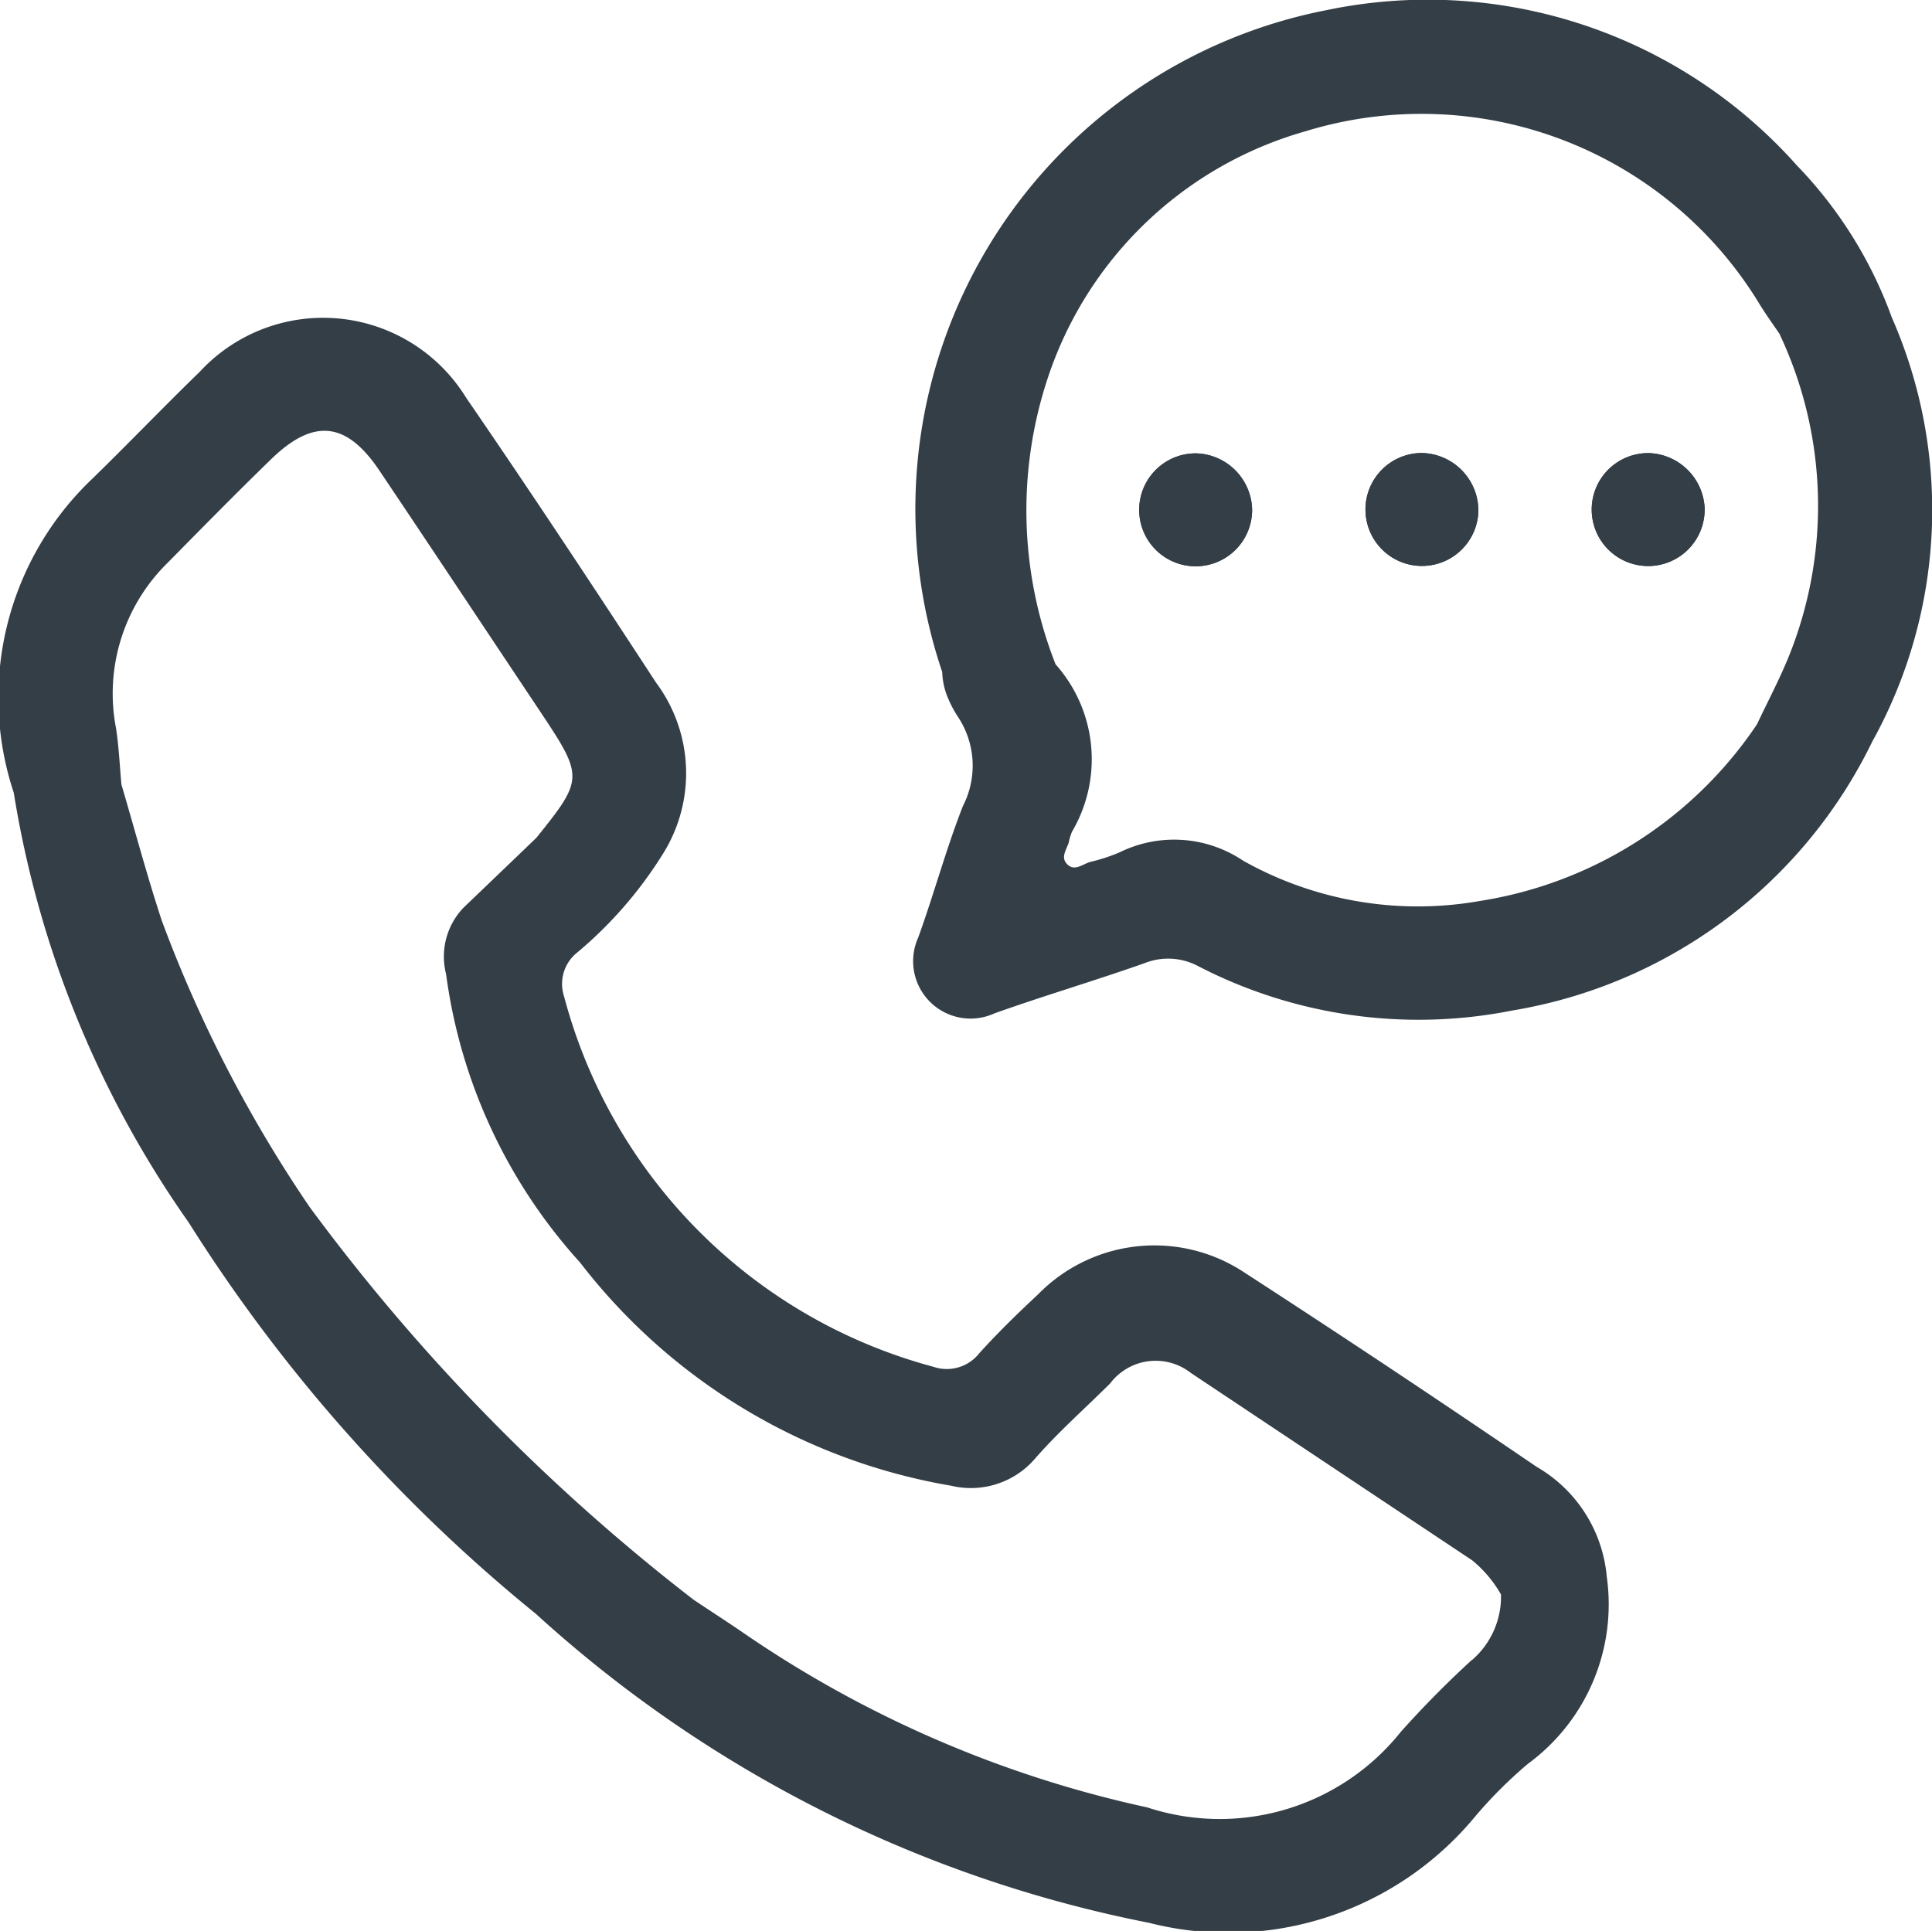 <svg id="Contact_us-01" data-name="Contact us-01" xmlns="http://www.w3.org/2000/svg" width="20.767" height="20.758" viewBox="0 0 20.767 20.758">
  <path id="Path_16475" data-name="Path 16475" d="M619.875,472.009a.607.607,0,1,1-.591-.6A.62.62,0,0,1,619.875,472.009Z" transform="translate(-606.416 -466.535)" fill="#343e46"/>
  <path id="Path_16476" data-name="Path 16476" d="M658.128,472.027a.607.607,0,1,1-.607-.628A.621.621,0,0,1,658.128,472.027Z" transform="translate(-642.237 -466.529)" fill="#343e46"/>
  <path id="Path_16477" data-name="Path 16477" d="M696.379,471.991a.607.607,0,1,1-.6-.591A.621.621,0,0,1,696.379,471.991Z" transform="translate(-678.056 -466.529)" fill="#343e46"/>
  <path id="Path_16478" data-name="Path 16478" d="M443.344,462.075a1.519,1.519,0,0,0-.755-1.181c-1.036-.706-2.078-1.4-3.132-2.083a1.75,1.75,0,0,0-2.229.233c-.215.2-.43.41-.629.63a.444.444,0,0,1-.494.145,5.606,5.606,0,0,1-3.969-3.982.43.43,0,0,1,.128-.46,4.435,4.435,0,0,0,.943-1.085,1.63,1.63,0,0,0-.081-1.826c-.671-1.028-1.348-2.053-2.043-3.065a1.805,1.805,0,0,0-2.865-.276c-.388.376-.761.766-1.148,1.143a3.245,3.245,0,0,0-.849,3.38h0a11.072,11.072,0,0,0,1.879,4.618h0a17.3,17.3,0,0,0,3.733,4.209,13.706,13.706,0,0,0,6.592,3.322,3.442,3.442,0,0,0,3.5-1.138,4.786,4.786,0,0,1,.572-.572A2.126,2.126,0,0,0,443.344,462.075Zm-1.447.893a10.9,10.9,0,0,0-.767.776,2.491,2.491,0,0,1-2.725.812,12.252,12.252,0,0,1-4.376-1.9c-.166-.113-.336-.222-.5-.332A21.306,21.306,0,0,1,429.4,458.1a14.3,14.3,0,0,1-1.588-3.077c-.159-.483-.29-.976-.434-1.464-.018-.2-.027-.4-.057-.6a1.968,1.968,0,0,1,.553-1.782c.37-.375.739-.751,1.116-1.117.454-.44.806-.4,1.156.117.579.862,1.153,1.728,1.73,2.593.472.708.472.729-.037,1.362q-.392.377-.785.753a.76.76,0,0,0-.186.713,5.74,5.74,0,0,0,1.44,3.1,6.387,6.387,0,0,0,3.989,2.4.91.91,0,0,0,.909-.3c.248-.283.533-.534.8-.8a.613.613,0,0,1,.867-.113q1.513,1.008,3.026,2.016a1.31,1.31,0,0,1,.308.366A.9.9,0,0,1,441.9,462.968Z" transform="translate(-426.073 -445.126)" fill="#343e46"/>
  <path id="Path_16479" data-name="Path 16479" d="M590.743,398.209a4.605,4.605,0,0,0-1.019-1.633,5.312,5.312,0,0,0-5.062-1.67,5.463,5.463,0,0,0-4.126,7.114.762.762,0,0,0,.054.261,1.21,1.21,0,0,0,.121.23.951.951,0,0,1,.047.951c-.182.464-.311.947-.481,1.415a.617.617,0,0,0,.82.813c.533-.19,1.076-.35,1.609-.538a.687.687,0,0,1,.579.029,5.154,5.154,0,0,0,3.38.478,5.255,5.255,0,0,0,3.867-2.889h0A5.14,5.14,0,0,0,590.743,398.209Zm-1.109,3.648c-.1.246-.226.483-.34.725a4.407,4.407,0,0,1-2.981,1.9,3.831,3.831,0,0,1-2.542-.433,1.329,1.329,0,0,0-1.333-.088,1.938,1.938,0,0,1-.308.1c-.085.023-.175.112-.258.018-.062-.071,0-.151.024-.226a.573.573,0,0,1,.035-.116,1.535,1.535,0,0,0-.177-1.8,4.523,4.523,0,0,1-.084-3.076,4.091,4.091,0,0,1,2.768-2.653,4.25,4.25,0,0,1,4.874,1.842c.069.115.148.223.223.334A4.326,4.326,0,0,1,589.634,401.857Z" transform="translate(-570.408 -394.796)" fill="#343e46"/>
  <path id="Path_16480" data-name="Path 16480" d="M619.875,472.009a.607.607,0,1,1-.591-.6A.62.62,0,0,1,619.875,472.009Z" transform="translate(-606.416 -466.535)" fill="#343e46"/>
  <path id="Path_16481" data-name="Path 16481" d="M658.128,472.027a.607.607,0,1,1-.607-.628A.621.621,0,0,1,658.128,472.027Z" transform="translate(-642.237 -466.529)" fill="#343e46"/>
  <path id="Path_16482" data-name="Path 16482" d="M696.379,471.991a.607.607,0,1,1-.6-.591A.621.621,0,0,1,696.379,471.991Z" transform="translate(-678.056 -466.529)" fill="#343e46"/>
</svg>
